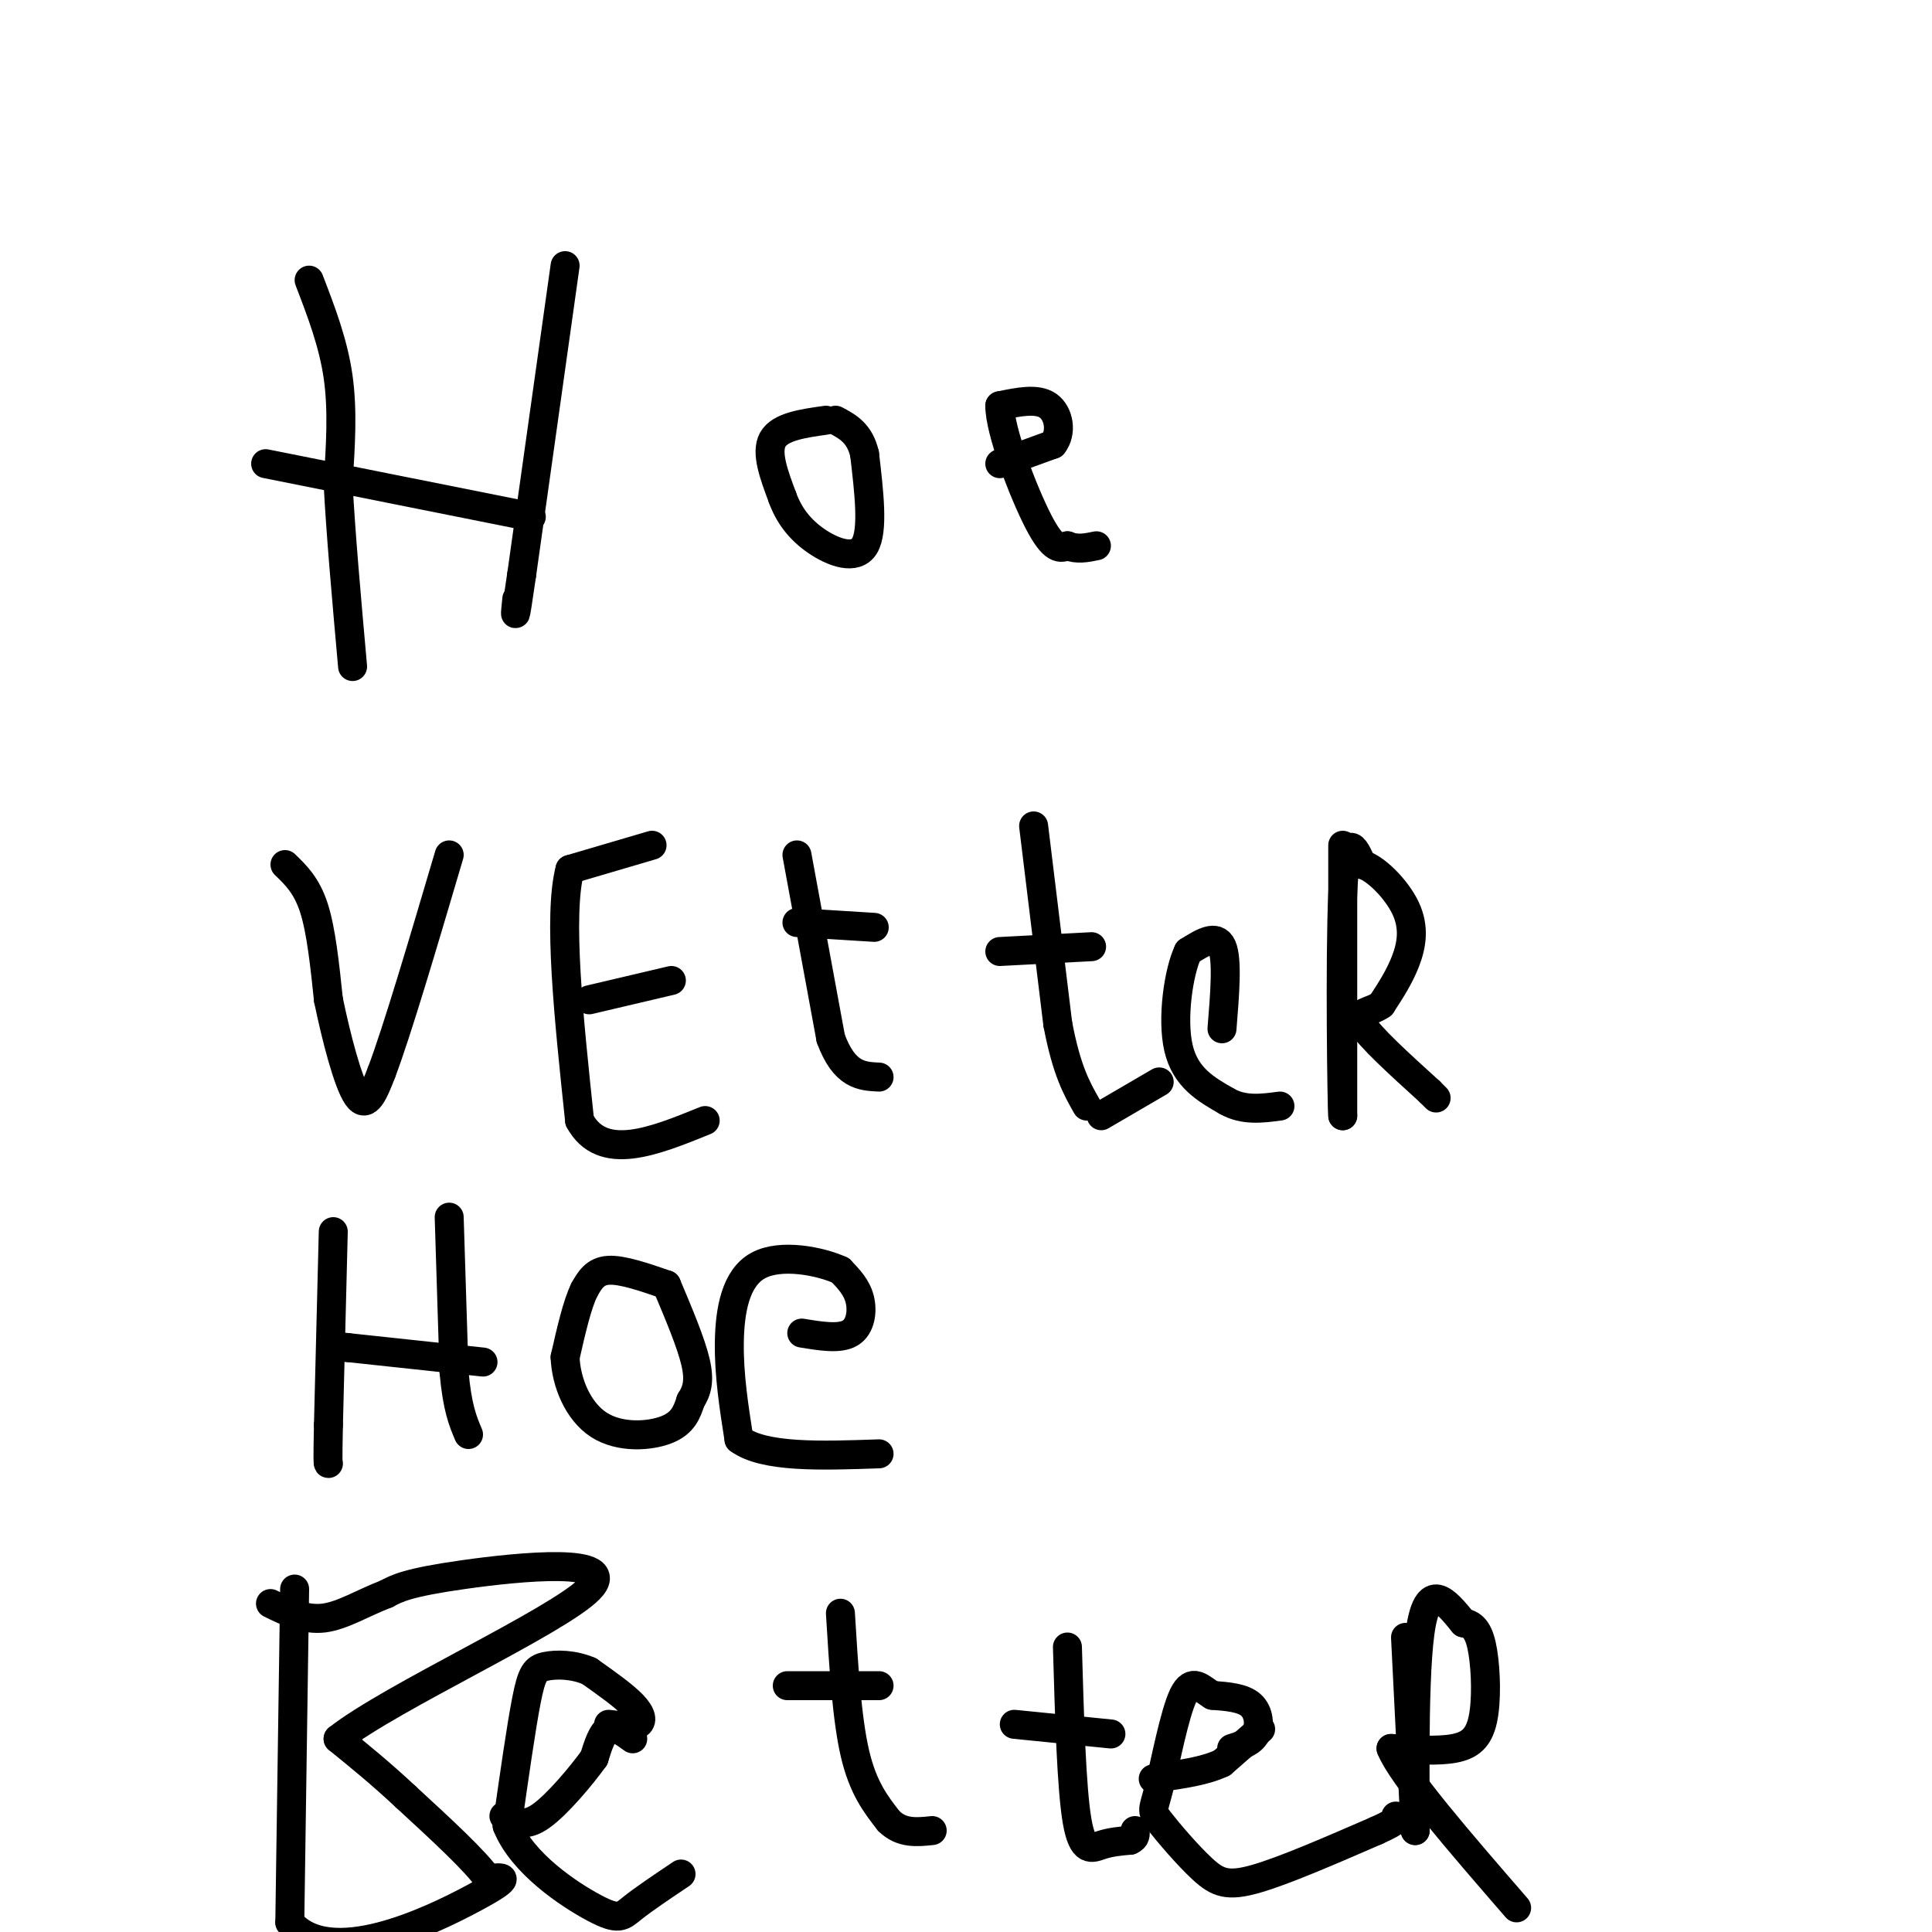 <svg viewBox='0 0 400 400' version='1.1' xmlns='http://www.w3.org/2000/svg' xmlns:xlink='http://www.w3.org/1999/xlink'><g fill='none' stroke='rgb(0,0,0)' stroke-width='6' stroke-linecap='round' stroke-linejoin='round'><path d='M64,58c2.500,6.500 5.000,13.000 6,20c1.000,7.000 0.500,14.500 0,22'/><path d='M70,100c0.500,10.000 1.750,24.000 3,38'/><path d='M117,55c0.000,0.000 -9.000,64.000 -9,64'/><path d='M108,119c-1.667,11.500 -1.333,8.250 -1,5'/><path d='M110,107c0.000,0.000 -55.000,-11.000 -55,-11'/><path d='M171,87c-4.750,0.667 -9.500,1.333 -11,4c-1.500,2.667 0.250,7.333 2,12'/><path d='M162,103c1.298,3.607 3.542,6.625 7,9c3.458,2.375 8.131,4.107 10,1c1.869,-3.107 0.935,-11.054 0,-19'/><path d='M179,94c-1.000,-4.333 -3.500,-5.667 -6,-7'/><path d='M207,96c0.000,0.000 11.000,-4.000 11,-4'/><path d='M218,92c1.933,-2.400 1.267,-6.400 -1,-8c-2.267,-1.600 -6.133,-0.800 -10,0'/><path d='M207,84c-0.044,5.111 4.844,17.889 8,24c3.156,6.111 4.578,5.556 6,5'/><path d='M221,113c2.000,0.833 4.000,0.417 6,0'/><path d='M59,179c2.250,2.167 4.500,4.333 6,9c1.500,4.667 2.250,11.833 3,19'/><path d='M68,207c1.578,7.622 4.022,17.178 6,20c1.978,2.822 3.489,-1.089 5,-5'/><path d='M79,222c3.167,-8.333 8.583,-26.667 14,-45'/><path d='M135,175c0.000,0.000 -17.000,5.000 -17,5'/><path d='M118,180c-2.500,9.500 -0.250,30.750 2,52'/><path d='M120,232c4.667,8.667 15.333,4.333 26,0'/><path d='M122,207c0.000,0.000 17.000,-4.000 17,-4'/><path d='M165,177c0.000,0.000 7.000,38.000 7,38'/><path d='M172,215c2.833,7.667 6.417,7.833 10,8'/><path d='M181,192c0.000,0.000 -16.000,-1.000 -16,-1'/><path d='M214,171c0.000,0.000 5.000,41.000 5,41'/><path d='M219,212c1.833,9.667 3.917,13.333 6,17'/><path d='M228,231c0.000,0.000 12.000,-7.000 12,-7'/><path d='M226,196c0.000,0.000 -19.000,1.000 -19,1'/><path d='M253,213c0.583,-7.167 1.167,-14.333 0,-17c-1.167,-2.667 -4.083,-0.833 -7,1'/><path d='M246,197c-1.978,4.111 -3.422,13.889 -2,20c1.422,6.111 5.711,8.556 10,11'/><path d='M254,228c3.500,2.000 7.250,1.500 11,1'/><path d='M278,175c0.000,0.000 0.000,56.000 0,56'/><path d='M278,231c-0.178,-1.244 -0.622,-32.356 0,-46c0.622,-13.644 2.311,-9.822 4,-6'/><path d='M282,179c2.595,0.560 7.083,4.958 9,9c1.917,4.042 1.262,7.726 0,11c-1.262,3.274 -3.131,6.137 -5,9'/><path d='M286,208c-2.289,1.667 -5.511,1.333 -4,4c1.511,2.667 7.756,8.333 14,14'/><path d='M296,226c2.333,2.333 1.167,1.167 0,0'/><path d='M69,255c0.000,0.000 -1.000,40.000 -1,40'/><path d='M68,295c-0.167,8.000 -0.083,8.000 0,8'/><path d='M93,252c0.000,0.000 1.000,32.000 1,32'/><path d='M94,284c0.667,7.500 1.833,10.250 3,13'/><path d='M100,282c0.000,0.000 -28.000,-3.000 -28,-3'/><path d='M72,279c-4.667,-0.500 -2.333,-0.250 0,0'/><path d='M138,266c-4.583,-1.583 -9.167,-3.167 -12,-3c-2.833,0.167 -3.917,2.083 -5,4'/><path d='M121,267c-1.500,3.000 -2.750,8.500 -4,14'/><path d='M117,281c0.190,5.202 2.667,11.208 7,14c4.333,2.792 10.524,2.369 14,1c3.476,-1.369 4.238,-3.685 5,-6'/><path d='M143,290c1.267,-2.000 1.933,-4.000 1,-8c-0.933,-4.000 -3.467,-10.000 -6,-16'/><path d='M166,276c3.911,0.644 7.822,1.289 10,0c2.178,-1.289 2.622,-4.511 2,-7c-0.622,-2.489 -2.311,-4.244 -4,-6'/><path d='M174,263c-4.083,-1.869 -12.292,-3.542 -17,-1c-4.708,2.542 -5.917,9.298 -6,16c-0.083,6.702 0.958,13.351 2,20'/><path d='M153,298c5.167,3.833 17.083,3.417 29,3'/><path d='M61,329c0.000,0.000 -1.000,69.000 -1,69'/><path d='M60,398c8.156,9.800 29.044,-0.200 38,-5c8.956,-4.800 5.978,-4.400 3,-4'/><path d='M101,389c-2.333,-3.500 -9.667,-10.250 -17,-17'/><path d='M84,372c-5.167,-4.833 -9.583,-8.417 -14,-12'/><path d='M70,360c10.952,-8.643 45.333,-24.250 52,-31c6.667,-6.750 -14.381,-4.643 -26,-3c-11.619,1.643 -13.810,2.821 -16,4'/><path d='M80,330c-4.889,1.867 -9.111,4.533 -13,5c-3.889,0.467 -7.444,-1.267 -11,-3'/><path d='M126,357c2.444,0.289 4.889,0.578 6,0c1.111,-0.578 0.889,-2.022 -1,-4c-1.889,-1.978 -5.444,-4.489 -9,-7'/><path d='M122,346c-3.238,-1.417 -6.833,-1.458 -9,-1c-2.167,0.458 -2.905,1.417 -4,7c-1.095,5.583 -2.548,15.792 -4,26'/><path d='M105,378c3.095,7.786 12.833,14.250 18,17c5.167,2.750 5.762,1.786 8,0c2.238,-1.786 6.119,-4.393 10,-7'/><path d='M131,360c-1.833,-1.333 -3.667,-2.667 -5,-2c-1.333,0.667 -2.167,3.333 -3,6'/><path d='M123,364c-2.600,3.600 -7.600,9.600 -11,12c-3.400,2.400 -5.200,1.200 -7,0'/><path d='M105,376c-1.167,0.000 -0.583,0.000 0,0'/><path d='M174,334c0.667,10.917 1.333,21.833 3,29c1.667,7.167 4.333,10.583 7,14'/><path d='M184,377c2.667,2.667 5.833,2.333 9,2'/><path d='M182,349c0.000,0.000 -19.000,0.000 -19,0'/><path d='M221,341c0.422,14.622 0.844,29.244 2,36c1.156,6.756 3.044,5.644 5,5c1.956,-0.644 3.978,-0.822 6,-1'/><path d='M234,381c1.167,-0.500 1.083,-1.250 1,-2'/><path d='M230,359c0.000,0.000 -20.000,-2.000 -20,-2'/><path d='M255,362c2.044,-0.644 4.089,-1.289 5,-3c0.911,-1.711 0.689,-4.489 -1,-6c-1.689,-1.511 -4.844,-1.756 -8,-2'/><path d='M251,351c-2.325,-1.388 -4.139,-3.857 -6,0c-1.861,3.857 -3.769,14.039 -5,19c-1.231,4.961 -1.783,4.701 0,7c1.783,2.299 5.903,7.157 9,10c3.097,2.843 5.171,3.669 11,2c5.829,-1.669 15.415,-5.835 25,-10'/><path d='M285,379c4.833,-2.167 4.417,-2.583 4,-3'/><path d='M291,339c0.000,0.000 2.000,40.000 2,40'/><path d='M293,379c0.133,-2.800 -0.533,-29.800 1,-41c1.533,-11.200 5.267,-6.600 9,-2'/><path d='M303,336c2.244,0.297 3.354,2.038 4,6c0.646,3.962 0.828,10.144 0,14c-0.828,3.856 -2.665,5.388 -6,6c-3.335,0.612 -8.167,0.306 -13,0'/><path d='M288,362c2.167,5.500 14.083,19.250 26,33'/><path d='M261,358c0.000,0.000 -8.000,7.000 -8,7'/><path d='M253,365c-3.500,1.667 -8.250,2.333 -13,3'/><path d='M240,368c-2.167,0.500 -1.083,0.250 0,0'/></g>
</svg>
